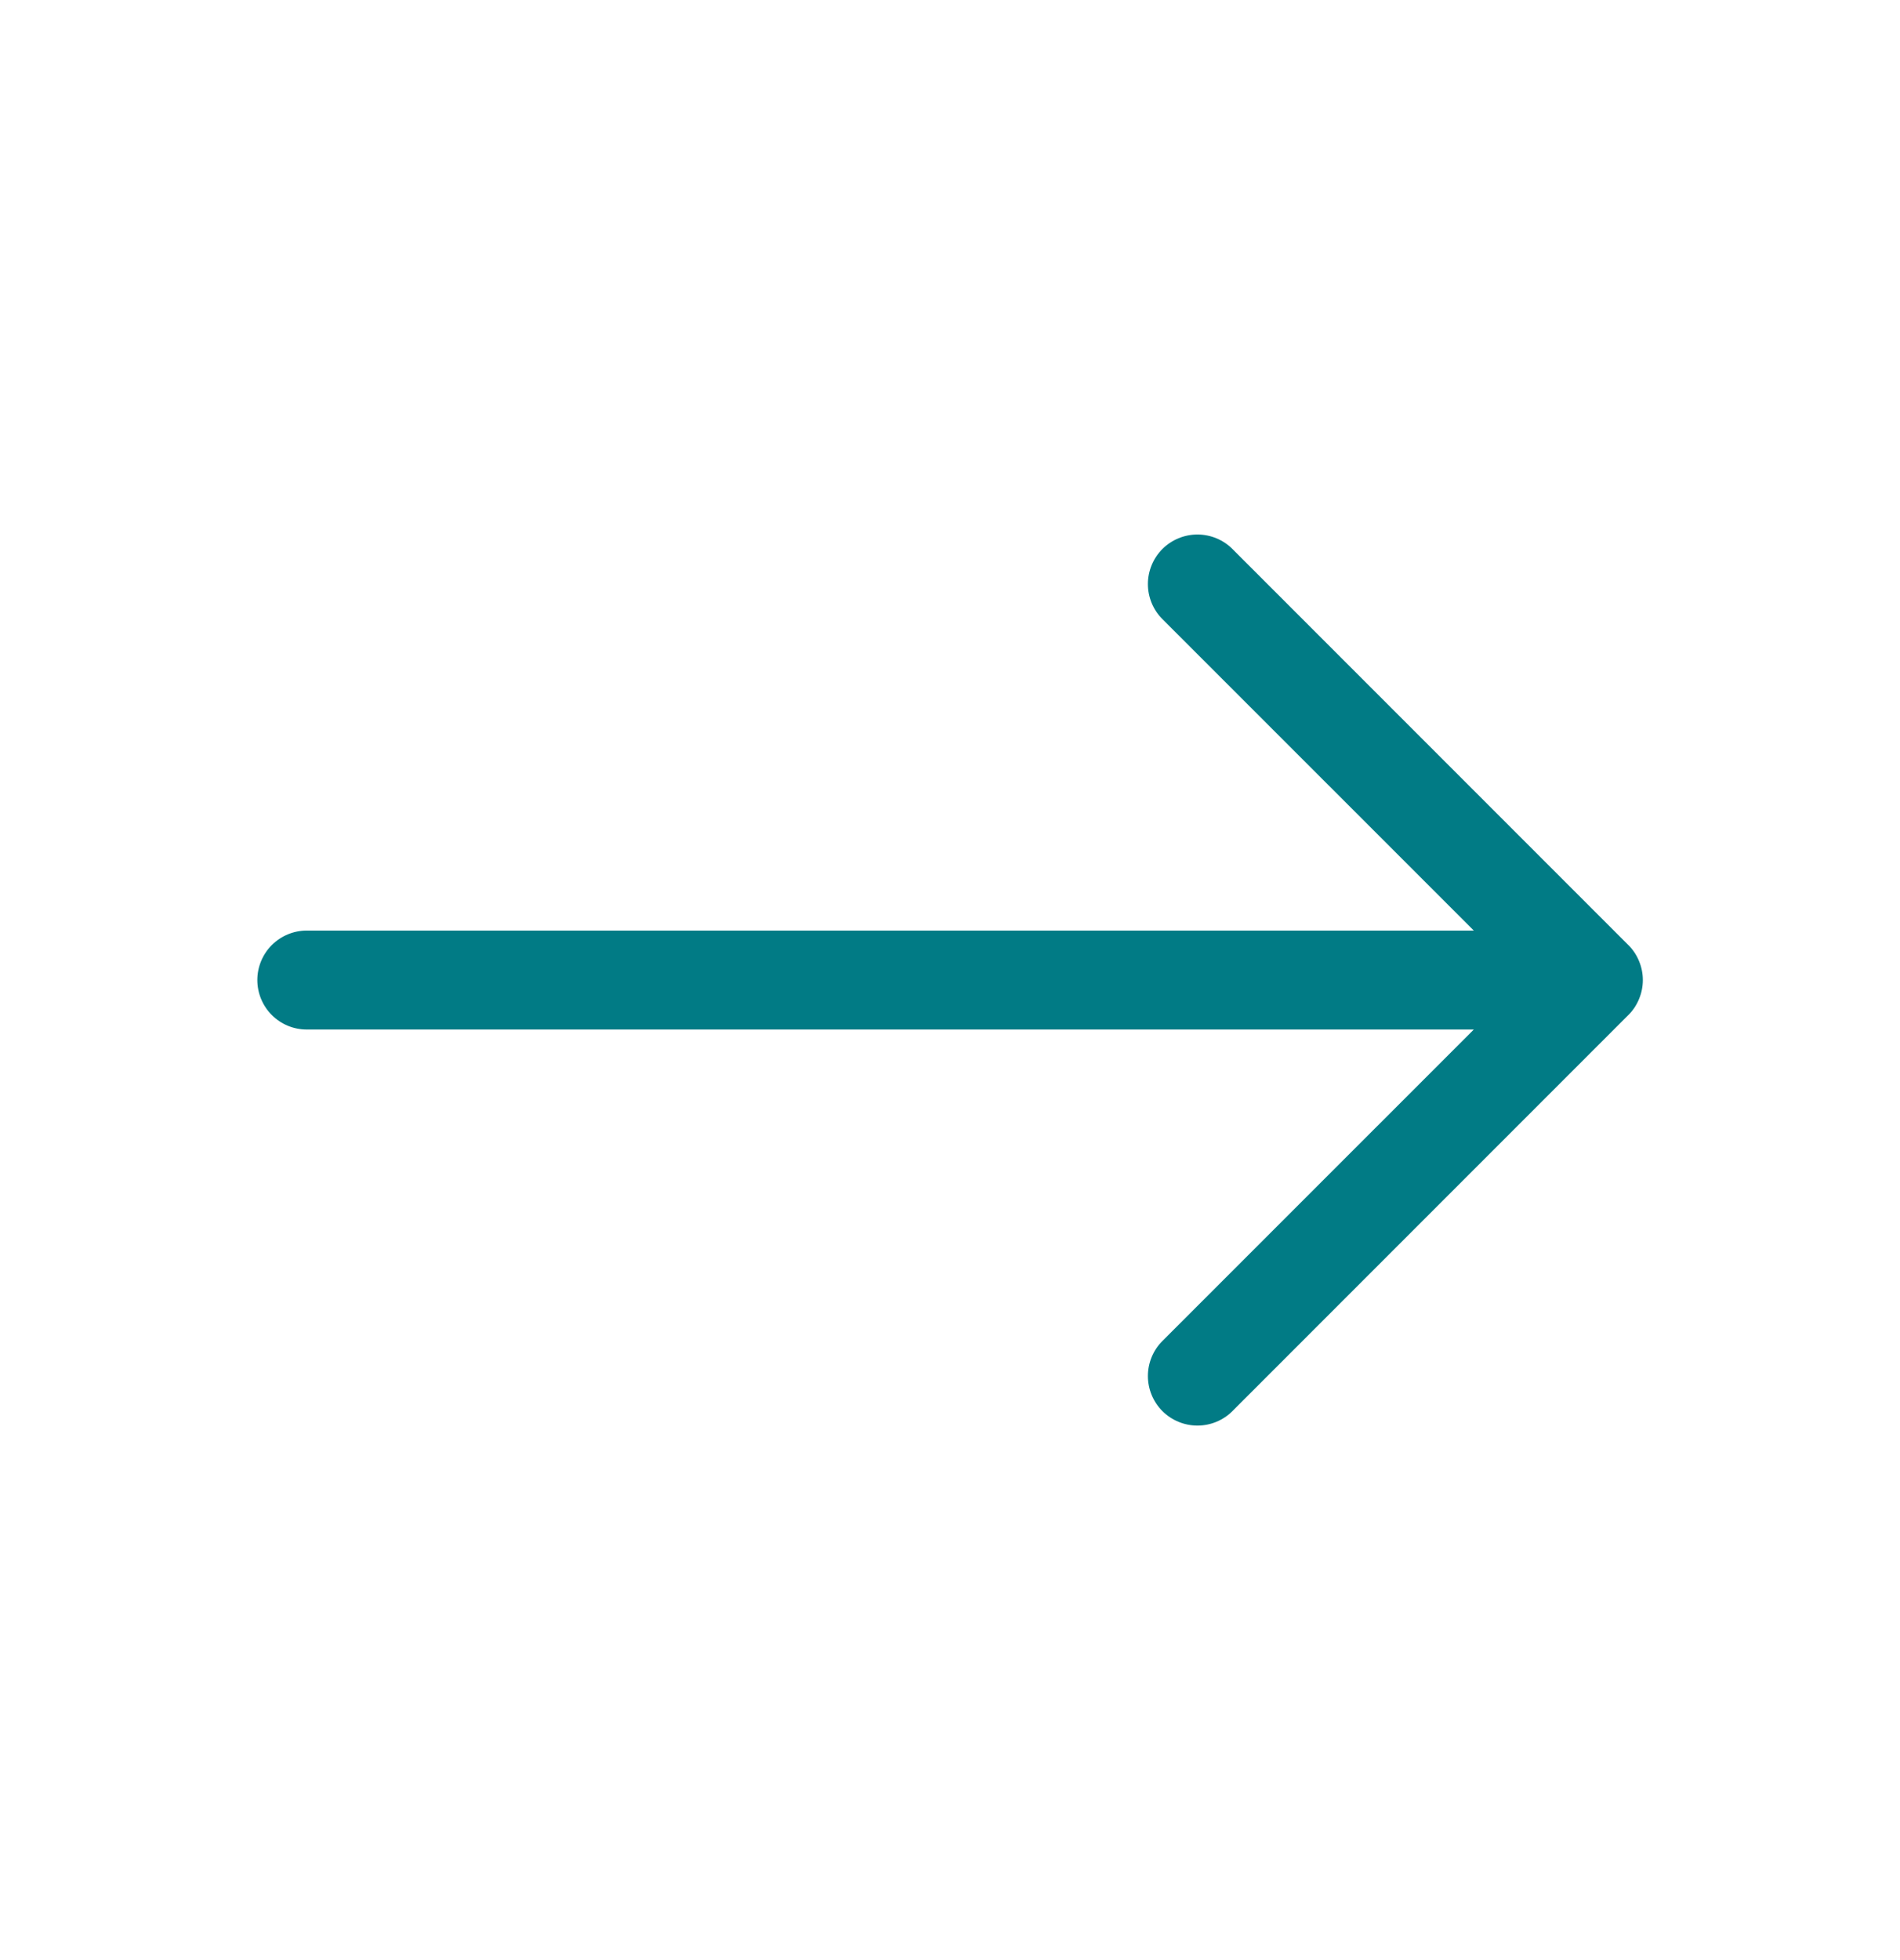 <svg width="32" height="33" viewBox="0 0 32 33" fill="none" xmlns="http://www.w3.org/2000/svg">
<path fill-rule="evenodd" clip-rule="evenodd" d="M4.334 16.5C4.334 16.279 4.422 16.067 4.578 15.911C4.734 15.755 4.946 15.667 5.167 15.667H24.822L19.577 10.423C19.421 10.267 19.333 10.055 19.333 9.833C19.333 9.612 19.421 9.4 19.577 9.243C19.734 9.087 19.946 8.999 20.167 8.999C20.389 8.999 20.601 9.087 20.757 9.243L27.424 15.91C27.502 15.987 27.563 16.079 27.605 16.181C27.647 16.282 27.669 16.39 27.669 16.5C27.669 16.61 27.647 16.718 27.605 16.819C27.563 16.921 27.502 17.013 27.424 17.09L20.757 23.757C20.601 23.913 20.389 24.001 20.167 24.001C19.946 24.001 19.734 23.913 19.577 23.757C19.421 23.6 19.333 23.388 19.333 23.167C19.333 22.945 19.421 22.733 19.577 22.577L24.822 17.333H5.167C4.946 17.333 4.734 17.246 4.578 17.089C4.422 16.933 4.334 16.721 4.334 16.5Z" fill="#017B85"/>
</svg>
